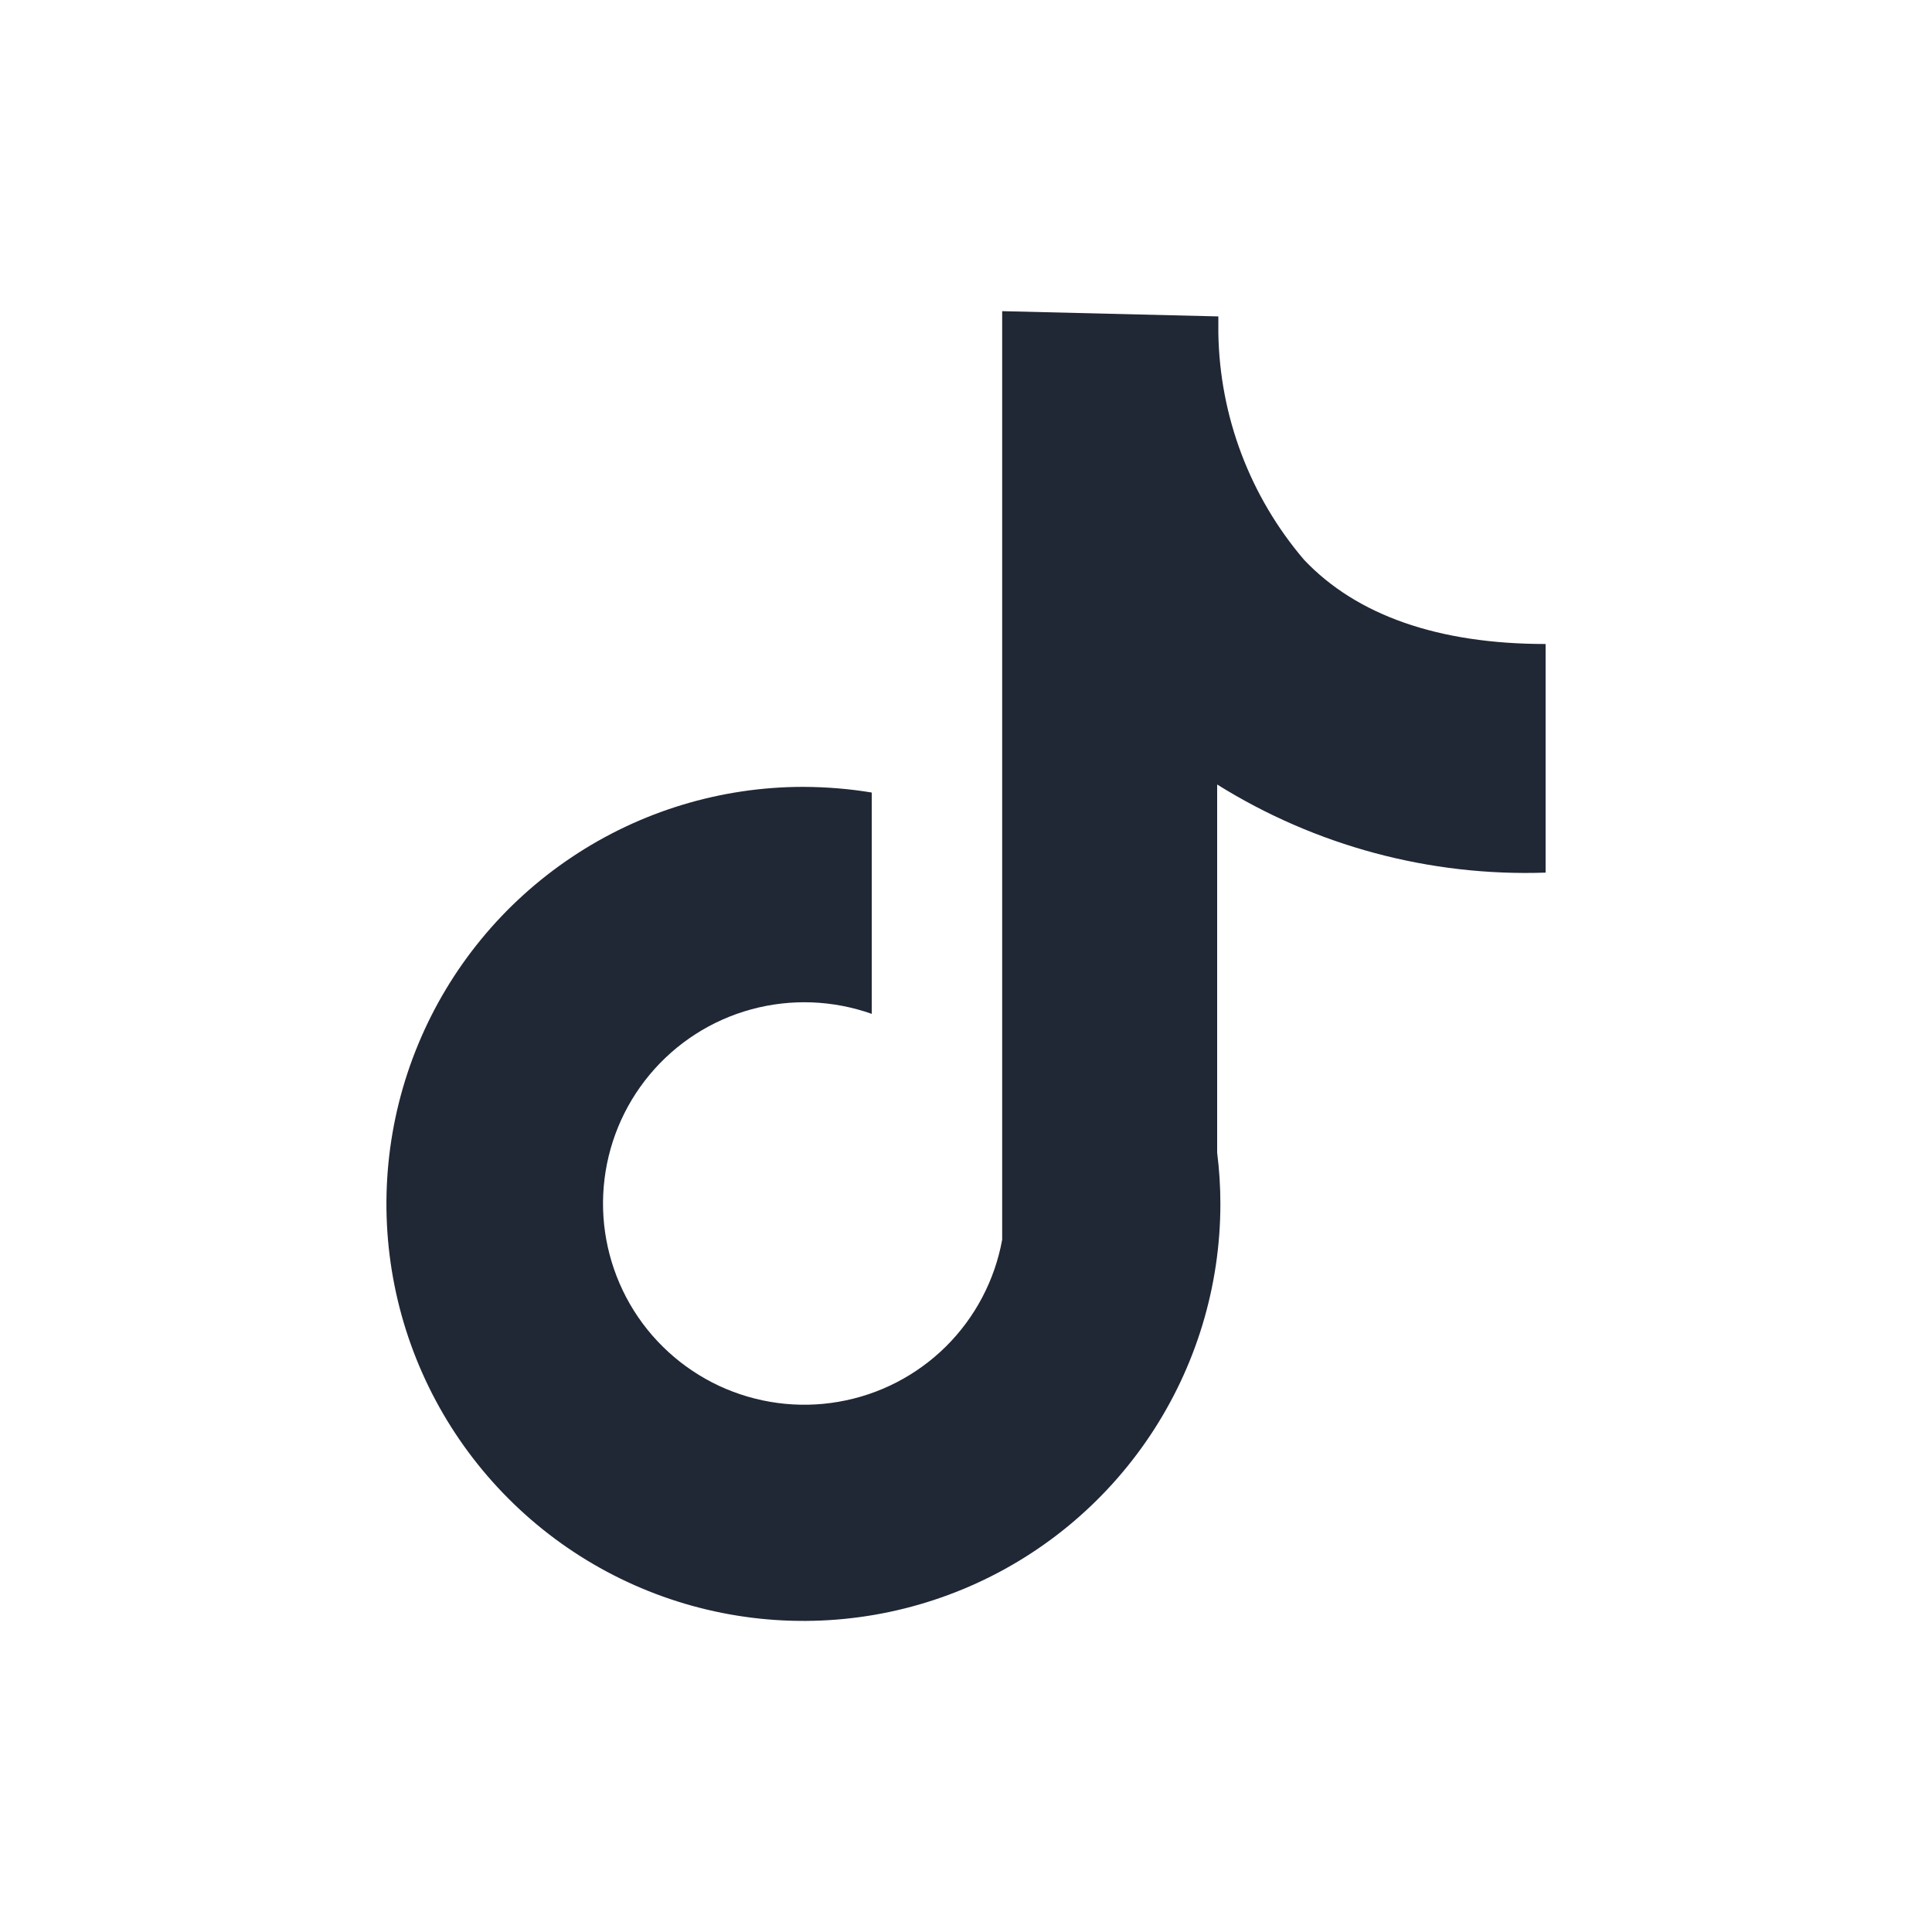 <svg width="18" height="18" viewBox="0 0 18 18" fill="none" xmlns="http://www.w3.org/2000/svg">
<path d="M14.4 8.13V6C13.402 6 12.641 5.734 12.15 5.216C11.646 4.626 11.363 3.878 11.351 3.101V2.948L9.337 2.899V11.55C9.268 11.928 9.085 12.275 8.813 12.545C8.54 12.815 8.191 12.995 7.813 13.06C7.435 13.126 7.046 13.073 6.698 12.911C6.351 12.748 6.061 12.483 5.869 12.15C5.678 11.818 5.592 11.435 5.625 11.053C5.658 10.67 5.807 10.307 6.053 10.012C6.298 9.718 6.628 9.505 6.999 9.404C7.369 9.303 7.761 9.318 8.122 9.446V7.384C7.912 7.349 7.699 7.332 7.485 7.331C6.717 7.331 5.965 7.559 5.327 7.986C4.688 8.413 4.19 9.02 3.896 9.73C3.602 10.44 3.525 11.221 3.675 11.974C3.825 12.728 4.195 13.42 4.738 13.963C5.281 14.507 5.973 14.877 6.727 15.027C7.481 15.177 8.262 15.1 8.972 14.806C9.682 14.512 10.288 14.014 10.715 13.375C11.142 12.736 11.37 11.985 11.37 11.216C11.37 11.057 11.36 10.898 11.34 10.74V7.309C12.256 7.881 13.321 8.167 14.4 8.13Z" fill="#202735"/>
</svg>
